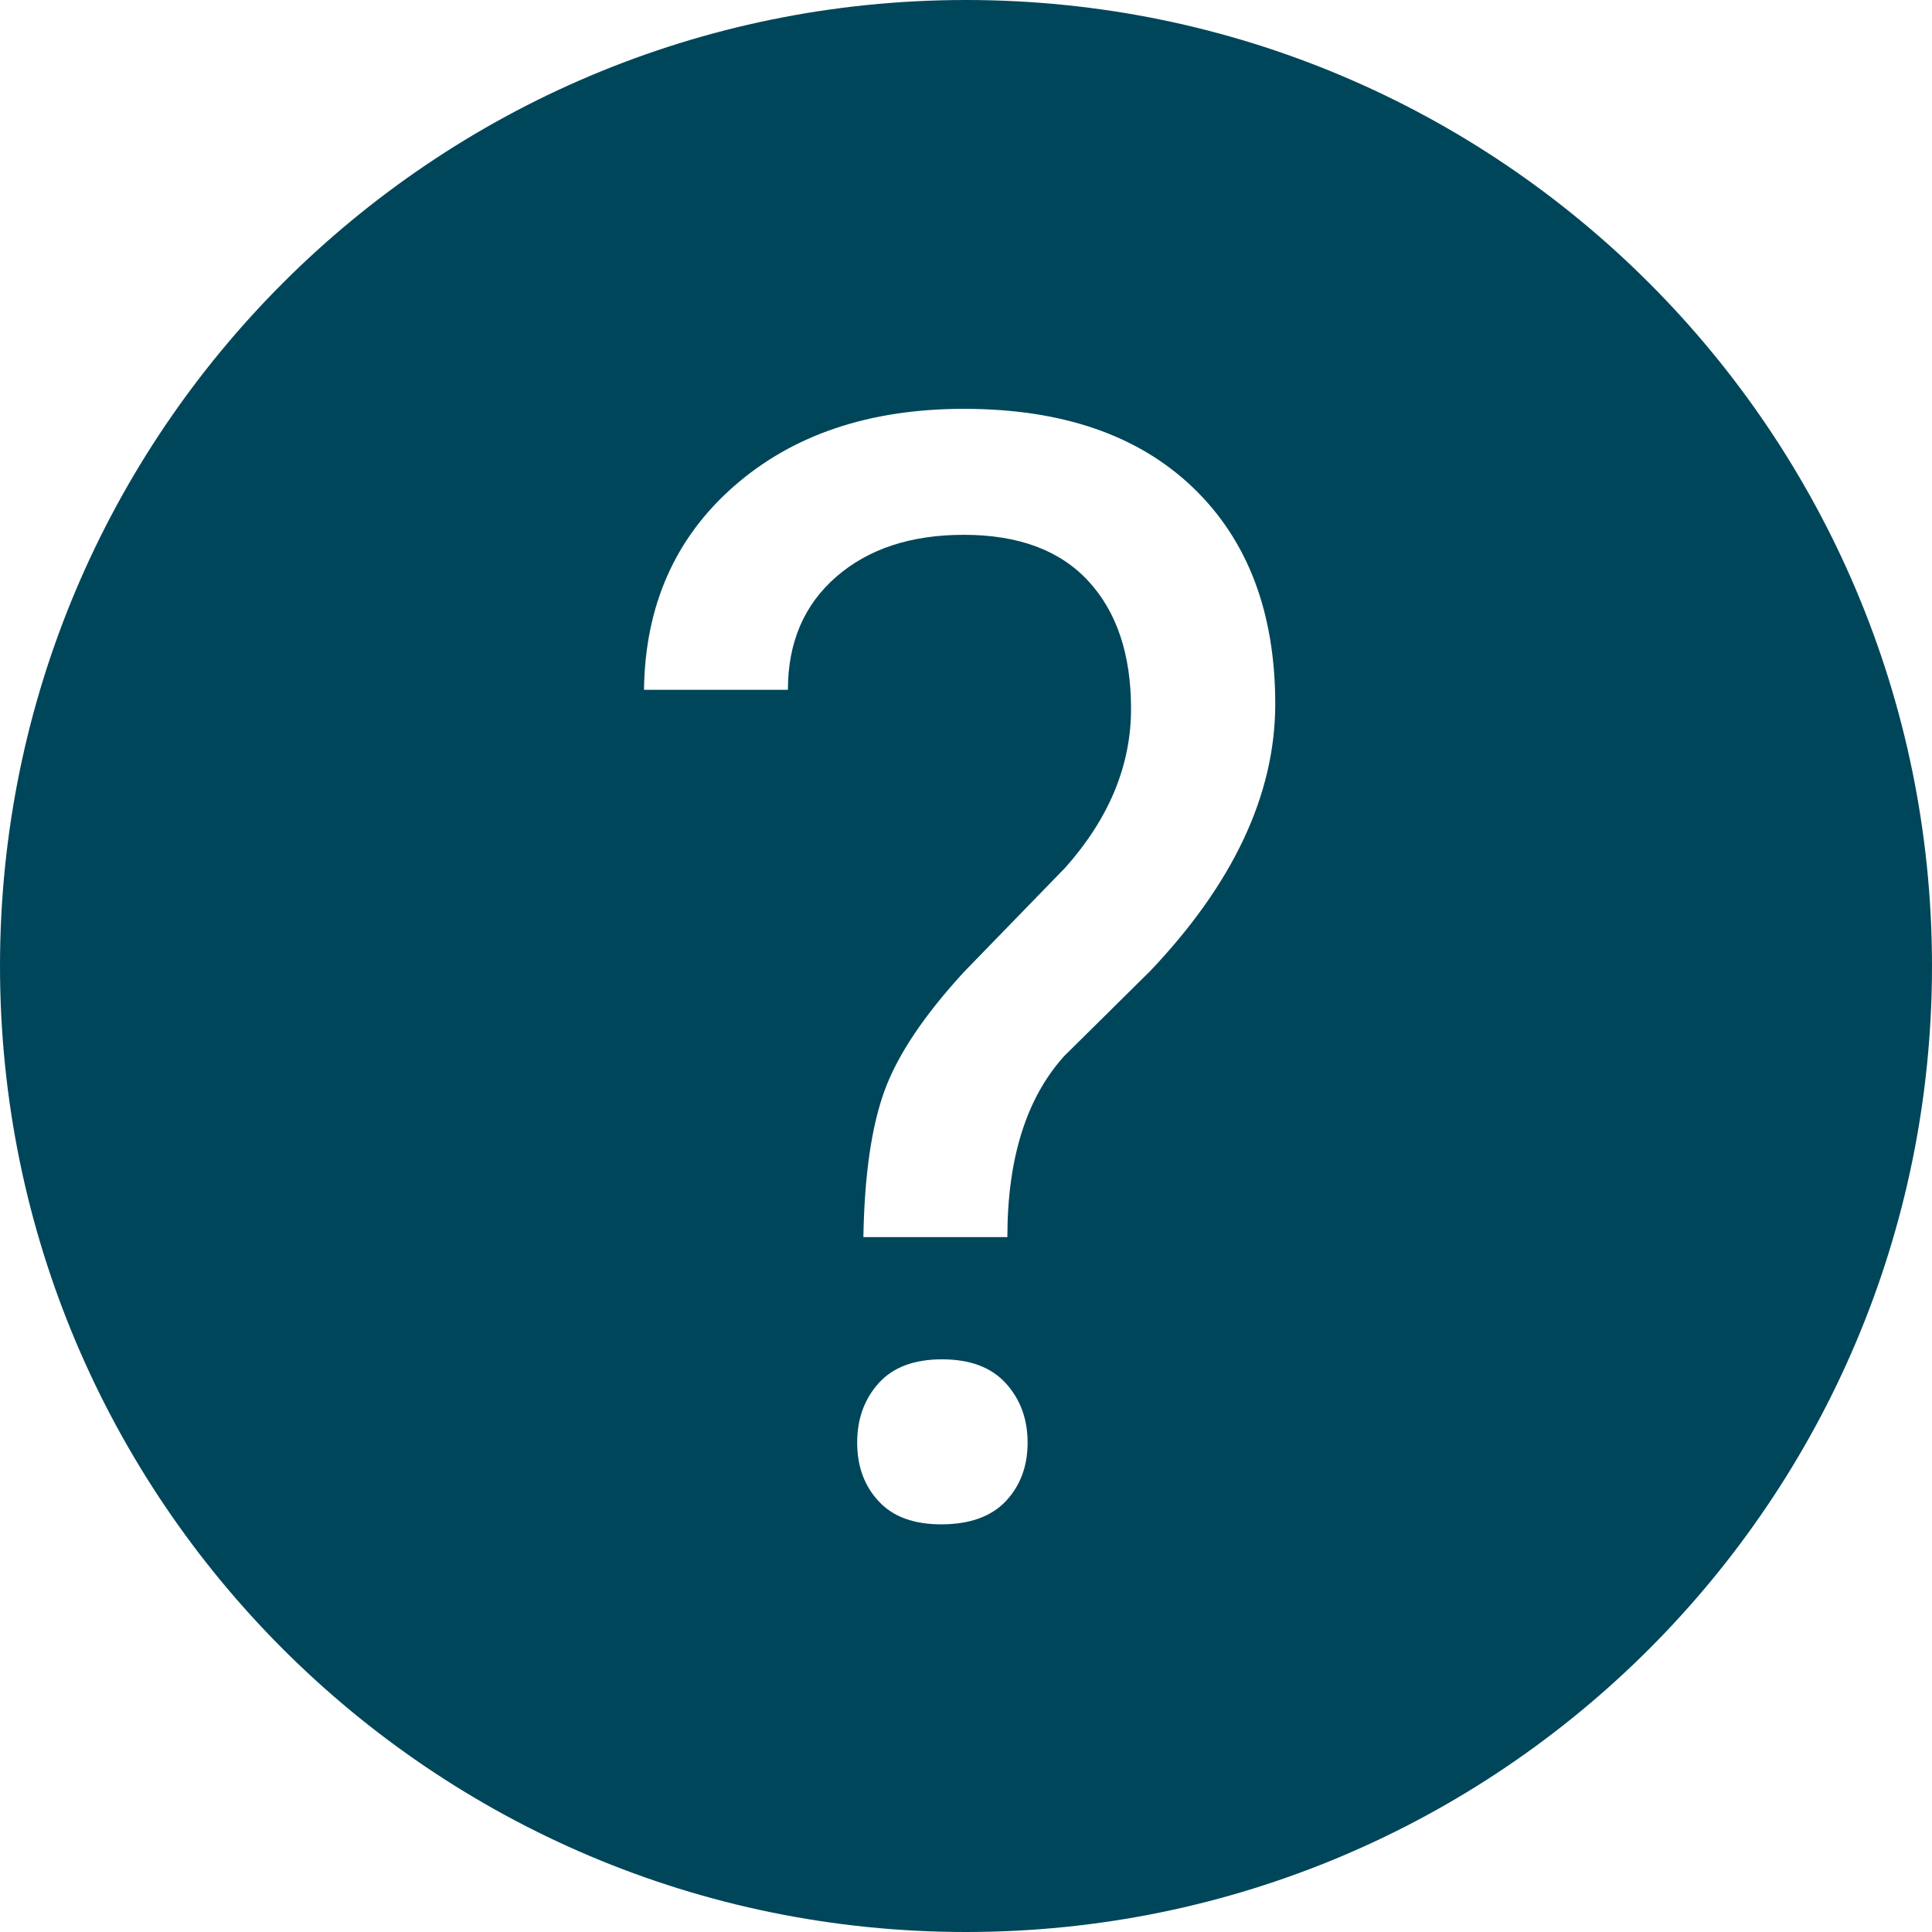 <svg xmlns="http://www.w3.org/2000/svg" viewBox="0 0 588 588"><defs><style>.cls-1{fill:#00465a;}</style></defs><title>question-mark-tool-tip-2</title><g id="Layer_2" data-name="Layer 2"><g id="Layer_1-2" data-name="Layer 1"><path class="cls-1" d="M294,0C131.63,0,0,131.63,0,294S131.63,588,294,588,588,456.37,588,294,456.37,0,294,0Zm12.12,456.87q-6.63,7-19.42,7.06t-19.31-7.06q-6.51-7-6.51-17.81T267.39,421q6.51-7.29,19.31-7.29T306.12,421q6.63,7.31,6.63,18.06T306.12,456.87Zm43.59-161-25.82,25.54q-17.29,19.15-17.3,55.1H262.77q.48-28.14,6.4-44.46t24.16-36.18l31-31.93q19.9-22.46,19.9-48.22,0-24.81-13-38.88t-37.9-14.07q-24.16,0-38.85,12.8T239.8,209.94H196q.48-38.37,27.36-61.94t70-23.57q44.78,0,69.76,24t25,65.86Q388.08,255.68,349.71,295.9Z"/></g></g></svg>